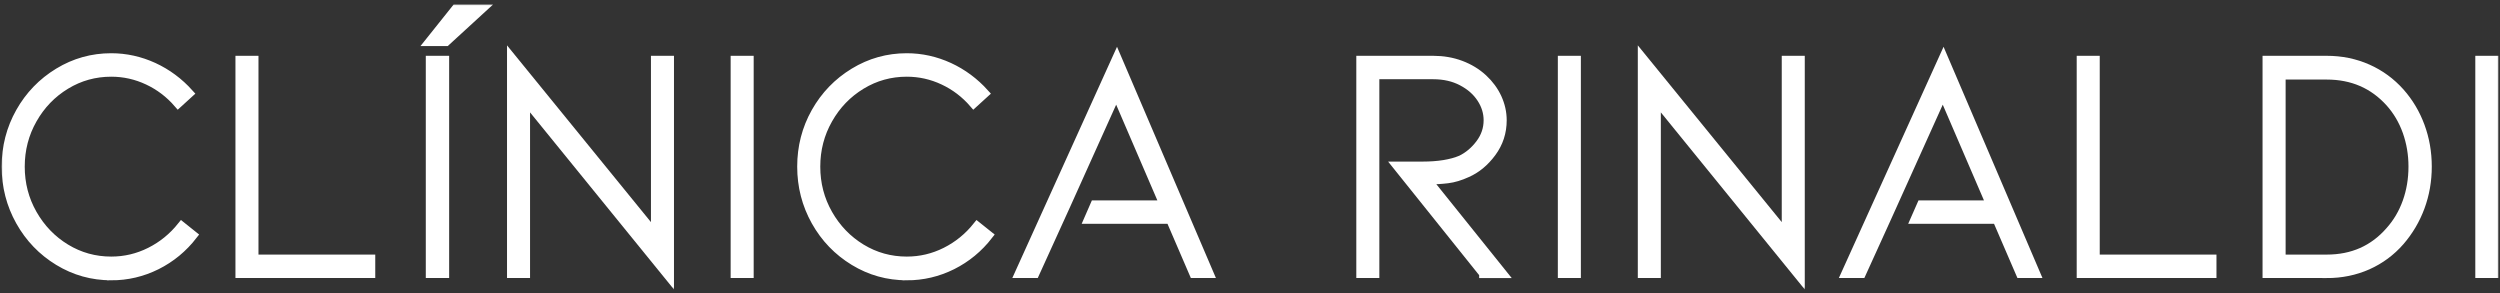 <svg xmlns="http://www.w3.org/2000/svg" width="418" height="49" viewBox="0 0 418 49" fill="none"><rect x="0" y="0" width="418" height="49" fill="#333333" stroke="none"/><mask id="path-1-outside-1_180_7" maskUnits="userSpaceOnUse" x="0" y="0.485" width="418" height="48" fill="black"><rect fill="white" y="0.485" width="418" height="48"></rect><path d="M18.593 46.142C15.419 46.142 12.478 45.321 9.769 43.671C7.061 42.021 4.919 39.798 3.351 37C1.784 34.203 1 31.15 1 27.858C1 24.567 1.784 21.522 3.351 18.741C4.919 15.959 7.061 13.743 9.769 12.094C12.478 10.444 15.419 9.623 18.593 9.623C21.053 9.623 23.412 10.149 25.678 11.185C27.944 12.229 29.931 13.704 31.646 15.608L29.776 17.314C28.348 15.664 26.664 14.381 24.724 13.472C22.776 12.556 20.735 12.101 18.601 12.101C15.854 12.101 13.324 12.803 11.003 14.214C8.683 15.624 6.836 17.537 5.47 19.952C4.096 22.367 3.414 25.005 3.414 27.866C3.414 30.728 4.096 33.358 5.47 35.773C6.844 38.188 8.691 40.1 11.003 41.511C13.324 42.922 15.854 43.623 18.601 43.623C20.882 43.623 23.047 43.113 25.096 42.085C27.145 41.057 28.899 39.63 30.366 37.797L32.29 39.335C30.614 41.495 28.581 43.169 26.191 44.364C23.8 45.552 21.27 46.15 18.593 46.15V46.142Z"></path><path d="M40.09 45.759V10.053H42.495V43.289H62.021V45.759H40.09Z"></path><path d="M76.191 1.485H80.576L74.585 6.977H71.806L76.191 1.485ZM71.915 45.759V10.053H74.375V45.759H71.915Z"></path><path d="M87.902 16.756V45.759H85.496V9.615L109.561 39.168V10.053H111.967V46.365L87.902 16.756Z"></path><path d="M122.886 45.759V10.053H125.292V45.759H122.886Z"></path><path d="M151.607 46.142C148.433 46.142 145.492 45.321 142.784 43.671C140.075 42.021 137.934 39.798 136.366 37C134.798 34.195 134.014 31.15 134.014 27.858C134.014 24.567 134.798 21.522 136.366 18.741C137.934 15.959 140.075 13.743 142.784 12.094C145.492 10.444 148.433 9.623 151.607 9.623C154.068 9.623 156.427 10.149 158.693 11.185C160.959 12.229 162.945 13.704 164.661 15.608L162.79 17.314C161.362 15.664 159.678 14.381 157.738 13.472C155.79 12.556 153.749 12.101 151.615 12.101C148.868 12.101 146.338 12.803 144.018 14.214C141.697 15.624 139.85 17.537 138.484 19.952C137.111 22.367 136.428 25.005 136.428 27.866C136.428 30.728 137.111 33.358 138.484 35.773C139.858 38.188 141.705 40.1 144.018 41.511C146.338 42.922 148.868 43.623 151.615 43.623C153.897 43.623 156.062 43.113 158.111 42.085C160.16 41.057 161.913 39.63 163.38 37.797L165.305 39.335C163.628 41.495 161.595 43.169 159.205 44.364C156.815 45.552 154.285 46.15 151.607 46.15V46.142Z"></path><path d="M186.747 9.615L170.38 45.759H173.05L178.296 34.227L186.638 15.712L194.608 34.227H183.037L181.959 36.697H195.679L199.583 45.759H202.206L186.747 9.615Z"></path><path d="M324.945 9.615L308.578 45.759H311.256L315.377 36.697L316.494 34.227L324.844 15.712L332.814 34.227H321.244L320.157 36.697H333.878L337.789 45.759H340.404L324.945 9.615Z"></path><path d="M248.039 45.759L233.597 27.739H237.873C240.511 27.739 242.653 27.388 244.291 26.695C245.501 26.105 246.557 25.22 247.449 24.033C248.342 22.845 248.784 21.53 248.784 20.104C248.784 18.82 248.412 17.601 247.659 16.453C246.906 15.297 245.843 14.357 244.446 13.624C243.057 12.891 241.45 12.524 239.634 12.524H229.903V45.759H227.497V10.053H239.634C241.272 10.053 242.809 10.316 244.236 10.85C245.664 11.384 246.914 12.141 247.985 13.13C249.017 14.086 249.808 15.162 250.367 16.373C250.918 17.585 251.198 18.828 251.198 20.111C251.198 22.128 250.608 23.929 249.428 25.523C248.249 27.117 246.859 28.265 245.261 28.958C244.151 29.468 243.072 29.795 242.025 29.923C240.969 30.05 239.86 30.114 238.68 30.114L251.252 45.767H248.039V45.759Z"></path><path d="M261.193 45.759V10.053H263.599V45.759H261.193Z"></path><path d="M276.97 16.756V45.759H274.564V9.615L298.63 39.168V10.053H301.035V46.365L276.97 16.756Z"></path><path d="M347.947 45.759V10.053H350.353V43.289H369.871V45.759H347.94H347.947Z"></path><path d="M389.024 45.759H379.02V10.053H389.024C391.484 10.053 393.765 10.524 395.868 11.456C397.971 12.389 399.787 13.72 401.324 15.441C402.783 17.091 403.908 18.972 404.692 21.1C405.476 23.22 405.871 25.475 405.871 27.858C405.871 30.241 405.476 32.489 404.692 34.617C403.908 36.737 402.783 38.642 401.324 40.332C399.787 42.093 397.971 43.432 395.868 44.373C393.765 45.305 391.484 45.775 389.024 45.775V45.759ZM381.434 43.289H389.031C393.346 43.289 396.854 41.734 399.57 38.618C400.819 37.223 401.774 35.605 402.434 33.756C403.093 31.907 403.419 29.939 403.419 27.851C403.419 25.762 403.085 23.849 402.434 22C401.774 20.151 400.819 18.533 399.57 17.139C396.823 14.102 393.315 12.58 389.031 12.58H381.434V43.289Z"></path><path d="M414.594 45.759V10.053H417V45.759H414.594Z"></path></mask><path d="M18.593 46.142C15.419 46.142 12.478 45.321 9.769 43.671C7.061 42.021 4.919 39.798 3.351 37C1.784 34.203 1 31.15 1 27.858C1 24.567 1.784 21.522 3.351 18.741C4.919 15.959 7.061 13.743 9.769 12.094C12.478 10.444 15.419 9.623 18.593 9.623C21.053 9.623 23.412 10.149 25.678 11.185C27.944 12.229 29.931 13.704 31.646 15.608L29.776 17.314C28.348 15.664 26.664 14.381 24.724 13.472C22.776 12.556 20.735 12.101 18.601 12.101C15.854 12.101 13.324 12.803 11.003 14.214C8.683 15.624 6.836 17.537 5.47 19.952C4.096 22.367 3.414 25.005 3.414 27.866C3.414 30.728 4.096 33.358 5.47 35.773C6.844 38.188 8.691 40.1 11.003 41.511C13.324 42.922 15.854 43.623 18.601 43.623C20.882 43.623 23.047 43.113 25.096 42.085C27.145 41.057 28.899 39.63 30.366 37.797L32.29 39.335C30.614 41.495 28.581 43.169 26.191 44.364C23.8 45.552 21.27 46.15 18.593 46.15V46.142Z" fill="white"></path><path d="M40.09 45.759V10.053H42.495V43.289H62.021V45.759H40.09Z" fill="white"></path><path d="M76.191 1.485H80.576L74.585 6.977H71.806L76.191 1.485ZM71.915 45.759V10.053H74.375V45.759H71.915Z" fill="white"></path><path d="M87.902 16.756V45.759H85.496V9.615L109.561 39.168V10.053H111.967V46.365L87.902 16.756Z" fill="white"></path><path d="M122.886 45.759V10.053H125.292V45.759H122.886Z" fill="white"></path><path d="M151.607 46.142C148.433 46.142 145.492 45.321 142.784 43.671C140.075 42.021 137.934 39.798 136.366 37C134.798 34.195 134.014 31.15 134.014 27.858C134.014 24.567 134.798 21.522 136.366 18.741C137.934 15.959 140.075 13.743 142.784 12.094C145.492 10.444 148.433 9.623 151.607 9.623C154.068 9.623 156.427 10.149 158.693 11.185C160.959 12.229 162.945 13.704 164.661 15.608L162.79 17.314C161.362 15.664 159.678 14.381 157.738 13.472C155.79 12.556 153.749 12.101 151.615 12.101C148.868 12.101 146.338 12.803 144.018 14.214C141.697 15.624 139.85 17.537 138.484 19.952C137.111 22.367 136.428 25.005 136.428 27.866C136.428 30.728 137.111 33.358 138.484 35.773C139.858 38.188 141.705 40.1 144.018 41.511C146.338 42.922 148.868 43.623 151.615 43.623C153.897 43.623 156.062 43.113 158.111 42.085C160.16 41.057 161.913 39.63 163.38 37.797L165.305 39.335C163.628 41.495 161.595 43.169 159.205 44.364C156.815 45.552 154.285 46.15 151.607 46.15V46.142Z" fill="white"></path><path d="M186.747 9.615L170.38 45.759H173.05L178.296 34.227L186.638 15.712L194.608 34.227H183.037L181.959 36.697H195.679L199.583 45.759H202.206L186.747 9.615Z" fill="white"></path><path d="M324.945 9.615L308.578 45.759H311.256L315.377 36.697L316.494 34.227L324.844 15.712L332.814 34.227H321.244L320.157 36.697H333.878L337.789 45.759H340.404L324.945 9.615Z" fill="white"></path><path d="M248.039 45.759L233.597 27.739H237.873C240.511 27.739 242.653 27.388 244.291 26.695C245.501 26.105 246.557 25.22 247.449 24.033C248.342 22.845 248.784 21.53 248.784 20.104C248.784 18.82 248.412 17.601 247.659 16.453C246.906 15.297 245.843 14.357 244.446 13.624C243.057 12.891 241.45 12.524 239.634 12.524H229.903V45.759H227.497V10.053H239.634C241.272 10.053 242.809 10.316 244.236 10.85C245.664 11.384 246.914 12.141 247.985 13.13C249.017 14.086 249.808 15.162 250.367 16.373C250.918 17.585 251.198 18.828 251.198 20.111C251.198 22.128 250.608 23.929 249.428 25.523C248.249 27.117 246.859 28.265 245.261 28.958C244.151 29.468 243.072 29.795 242.025 29.923C240.969 30.05 239.86 30.114 238.68 30.114L251.252 45.767H248.039V45.759Z" fill="white"></path><path d="M261.193 45.759V10.053H263.599V45.759H261.193Z" fill="white"></path><path d="M276.97 16.756V45.759H274.564V9.615L298.63 39.168V10.053H301.035V46.365L276.97 16.756Z" fill="white"></path><path d="M347.947 45.759V10.053H350.353V43.289H369.871V45.759H347.94H347.947Z" fill="white"></path><path d="M389.024 45.759H379.02V10.053H389.024C391.484 10.053 393.765 10.524 395.868 11.456C397.971 12.389 399.787 13.72 401.324 15.441C402.783 17.091 403.908 18.972 404.692 21.1C405.476 23.22 405.871 25.475 405.871 27.858C405.871 30.241 405.476 32.489 404.692 34.617C403.908 36.737 402.783 38.642 401.324 40.332C399.787 42.093 397.971 43.432 395.868 44.373C393.765 45.305 391.484 45.775 389.024 45.775V45.759ZM381.434 43.289H389.031C393.346 43.289 396.854 41.734 399.57 38.618C400.819 37.223 401.774 35.605 402.434 33.756C403.093 31.907 403.419 29.939 403.419 27.851C403.419 25.762 403.085 23.849 402.434 22C401.774 20.151 400.819 18.533 399.57 17.139C396.823 14.102 393.315 12.58 389.031 12.58H381.434V43.289Z" fill="white"></path><path d="M414.594 45.759V10.053H417V45.759H414.594Z" fill="white"></path><path d="M18.593 46.142C15.419 46.142 12.478 45.321 9.769 43.671C7.061 42.021 4.919 39.798 3.351 37C1.784 34.203 1 31.15 1 27.858C1 24.567 1.784 21.522 3.351 18.741C4.919 15.959 7.061 13.743 9.769 12.094C12.478 10.444 15.419 9.623 18.593 9.623C21.053 9.623 23.412 10.149 25.678 11.185C27.944 12.229 29.931 13.704 31.646 15.608L29.776 17.314C28.348 15.664 26.664 14.381 24.724 13.472C22.776 12.556 20.735 12.101 18.601 12.101C15.854 12.101 13.324 12.803 11.003 14.214C8.683 15.624 6.836 17.537 5.47 19.952C4.096 22.367 3.414 25.005 3.414 27.866C3.414 30.728 4.096 33.358 5.47 35.773C6.844 38.188 8.691 40.1 11.003 41.511C13.324 42.922 15.854 43.623 18.601 43.623C20.882 43.623 23.047 43.113 25.096 42.085C27.145 41.057 28.899 39.63 30.366 37.797L32.29 39.335C30.614 41.495 28.581 43.169 26.191 44.364C23.8 45.552 21.27 46.15 18.593 46.15V46.142Z" stroke="white" stroke-width="1.445" mask="url(#path-1-outside-1_180_7)"></path><path d="M40.09 45.759V10.053H42.495V43.289H62.021V45.759H40.09Z" stroke="white" stroke-width="1.445" mask="url(#path-1-outside-1_180_7)"></path><path d="M76.191 1.485H80.576L74.585 6.977H71.806L76.191 1.485ZM71.915 45.759V10.053H74.375V45.759H71.915Z" stroke="white" stroke-width="1.445" mask="url(#path-1-outside-1_180_7)"></path><path d="M87.902 16.756V45.759H85.496V9.615L109.561 39.168V10.053H111.967V46.365L87.902 16.756Z" stroke="white" stroke-width="1.445" mask="url(#path-1-outside-1_180_7)"></path><path d="M122.886 45.759V10.053H125.292V45.759H122.886Z" stroke="white" stroke-width="1.445" mask="url(#path-1-outside-1_180_7)"></path><path d="M151.607 46.142C148.433 46.142 145.492 45.321 142.784 43.671C140.075 42.021 137.934 39.798 136.366 37C134.798 34.195 134.014 31.15 134.014 27.858C134.014 24.567 134.798 21.522 136.366 18.741C137.934 15.959 140.075 13.743 142.784 12.094C145.492 10.444 148.433 9.623 151.607 9.623C154.068 9.623 156.427 10.149 158.693 11.185C160.959 12.229 162.945 13.704 164.661 15.608L162.79 17.314C161.362 15.664 159.678 14.381 157.738 13.472C155.79 12.556 153.749 12.101 151.615 12.101C148.868 12.101 146.338 12.803 144.018 14.214C141.697 15.624 139.85 17.537 138.484 19.952C137.111 22.367 136.428 25.005 136.428 27.866C136.428 30.728 137.111 33.358 138.484 35.773C139.858 38.188 141.705 40.1 144.018 41.511C146.338 42.922 148.868 43.623 151.615 43.623C153.897 43.623 156.062 43.113 158.111 42.085C160.16 41.057 161.913 39.63 163.38 37.797L165.305 39.335C163.628 41.495 161.595 43.169 159.205 44.364C156.815 45.552 154.285 46.15 151.607 46.15V46.142Z" stroke="white" stroke-width="1.445" mask="url(#path-1-outside-1_180_7)"></path><path d="M186.747 9.615L170.38 45.759H173.05L178.296 34.227L186.638 15.712L194.608 34.227H183.037L181.959 36.697H195.679L199.583 45.759H202.206L186.747 9.615Z" stroke="white" stroke-width="1.445" mask="url(#path-1-outside-1_180_7)"></path><path d="M324.945 9.615L308.578 45.759H311.256L315.377 36.697L316.494 34.227L324.844 15.712L332.814 34.227H321.244L320.157 36.697H333.878L337.789 45.759H340.404L324.945 9.615Z" stroke="white" stroke-width="1.445" mask="url(#path-1-outside-1_180_7)"></path><path d="M248.039 45.759L233.597 27.739H237.873C240.511 27.739 242.653 27.388 244.291 26.695C245.501 26.105 246.557 25.22 247.449 24.033C248.342 22.845 248.784 21.53 248.784 20.104C248.784 18.82 248.412 17.601 247.659 16.453C246.906 15.297 245.843 14.357 244.446 13.624C243.057 12.891 241.45 12.524 239.634 12.524H229.903V45.759H227.497V10.053H239.634C241.272 10.053 242.809 10.316 244.236 10.85C245.664 11.384 246.914 12.141 247.985 13.13C249.017 14.086 249.808 15.162 250.367 16.373C250.918 17.585 251.198 18.828 251.198 20.111C251.198 22.128 250.608 23.929 249.428 25.523C248.249 27.117 246.859 28.265 245.261 28.958C244.151 29.468 243.072 29.795 242.025 29.923C240.969 30.05 239.86 30.114 238.68 30.114L251.252 45.767H248.039V45.759Z" stroke="white" stroke-width="1.445" mask="url(#path-1-outside-1_180_7)"></path><path d="M261.193 45.759V10.053H263.599V45.759H261.193Z" stroke="white" stroke-width="1.445" mask="url(#path-1-outside-1_180_7)"></path><path d="M276.97 16.756V45.759H274.564V9.615L298.63 39.168V10.053H301.035V46.365L276.97 16.756Z" stroke="white" stroke-width="1.445" mask="url(#path-1-outside-1_180_7)"></path><path d="M347.947 45.759V10.053H350.353V43.289H369.871V45.759H347.94H347.947Z" stroke="white" stroke-width="1.445" mask="url(#path-1-outside-1_180_7)"></path><path d="M389.024 45.759H379.02V10.053H389.024C391.484 10.053 393.765 10.524 395.868 11.456C397.971 12.389 399.787 13.72 401.324 15.441C402.783 17.091 403.908 18.972 404.692 21.1C405.476 23.22 405.871 25.475 405.871 27.858C405.871 30.241 405.476 32.489 404.692 34.617C403.908 36.737 402.783 38.642 401.324 40.332C399.787 42.093 397.971 43.432 395.868 44.373C393.765 45.305 391.484 45.775 389.024 45.775V45.759ZM381.434 43.289H389.031C393.346 43.289 396.854 41.734 399.57 38.618C400.819 37.223 401.774 35.605 402.434 33.756C403.093 31.907 403.419 29.939 403.419 27.851C403.419 25.762 403.085 23.849 402.434 22C401.774 20.151 400.819 18.533 399.57 17.139C396.823 14.102 393.315 12.58 389.031 12.58H381.434V43.289Z" stroke="white" stroke-width="1.445" mask="url(#path-1-outside-1_180_7)"></path><path d="M414.594 45.759V10.053H417V45.759H414.594Z" stroke="white" stroke-width="1.445" mask="url(#path-1-outside-1_180_7)"></path></svg>
